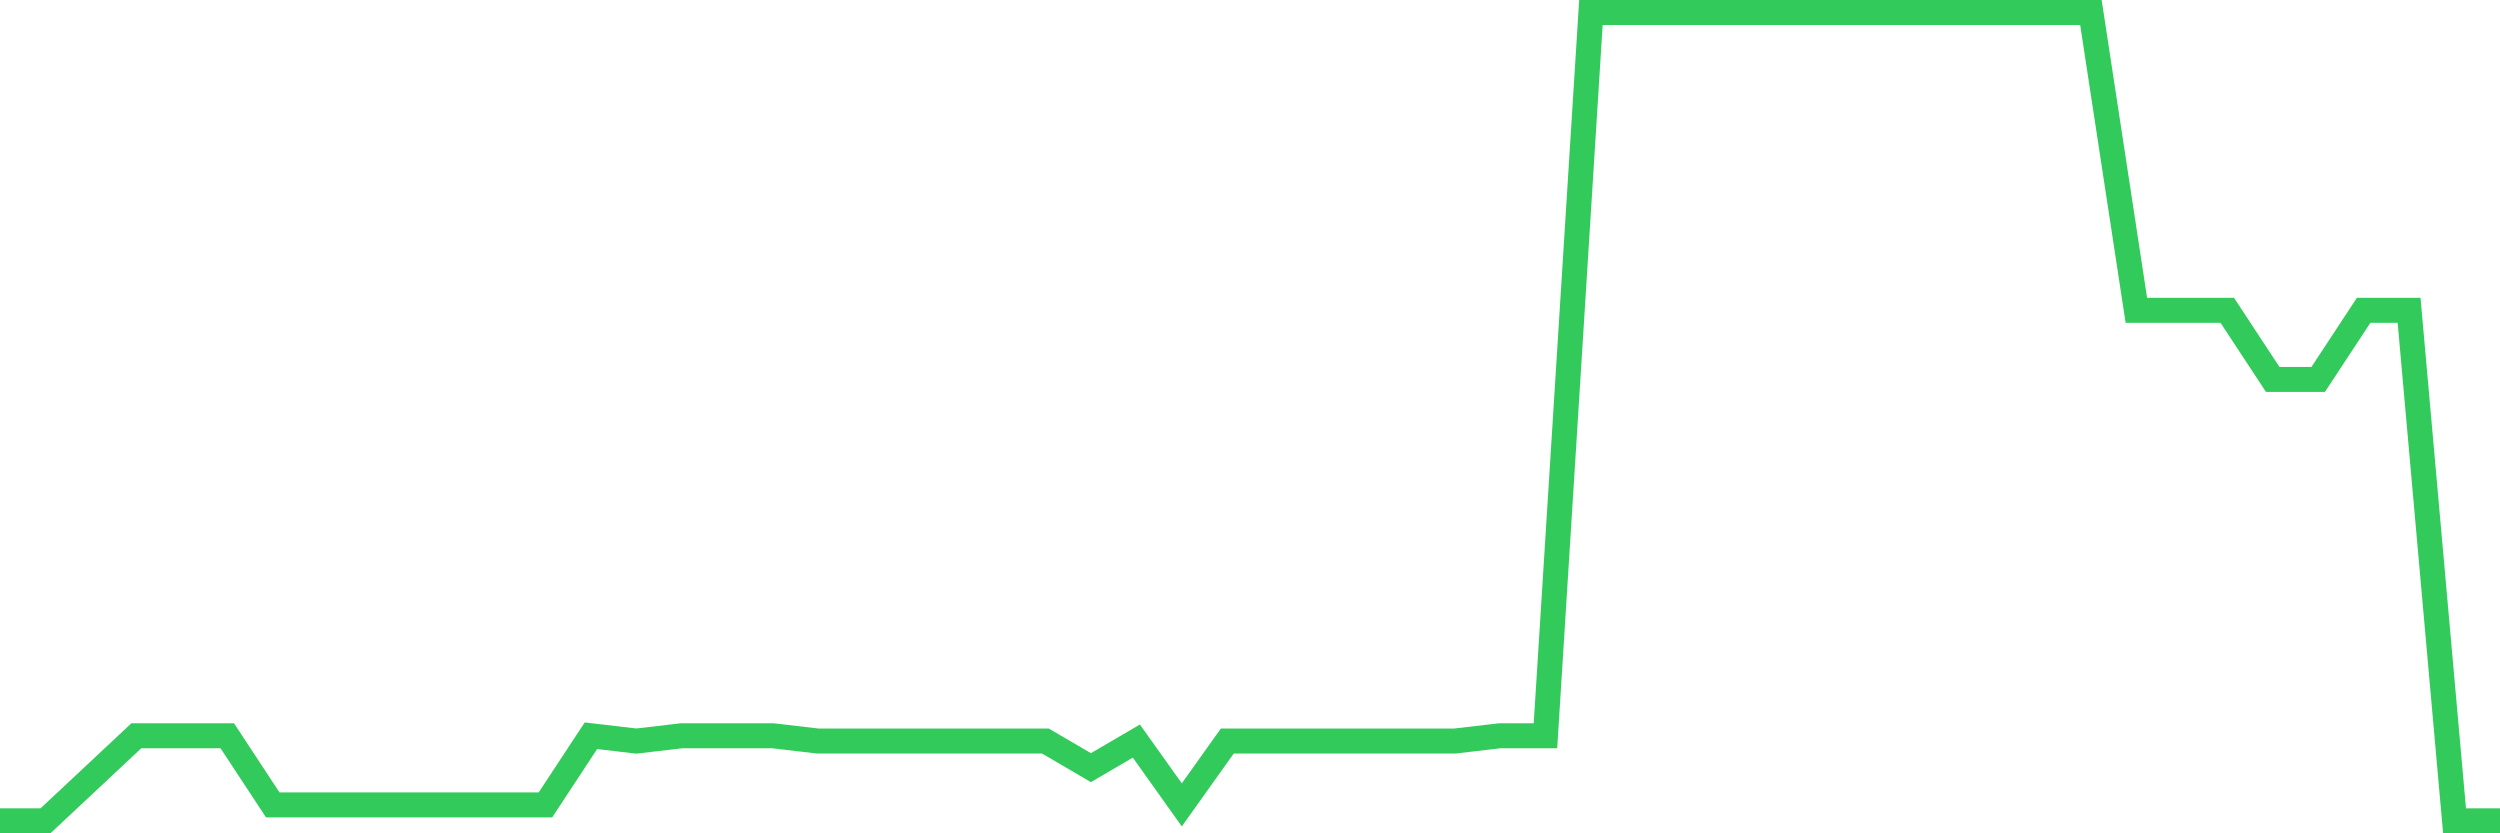 <svg
  xmlns="http://www.w3.org/2000/svg"
  xmlns:xlink="http://www.w3.org/1999/xlink"
  width="120"
  height="40"
  viewBox="0 0 120 40"
  preserveAspectRatio="none"
>
  <polyline
    points="0,39.4 2.182,39.4 4.364,37.358 6.545,35.316 8.727,35.316 10.909,35.316 13.091,38.634 15.273,38.634 17.455,38.634 19.636,38.634 21.818,38.634 24,38.634 26.182,38.634 28.364,35.316 30.545,35.571 32.727,35.316 34.909,35.316 37.091,35.316 39.273,35.571 41.455,35.571 43.636,35.571 45.818,35.571 48,35.571 50.182,35.571 52.364,36.847 54.545,35.571 56.727,38.634 58.909,35.571 61.091,35.571 63.273,35.571 65.455,35.571 67.636,35.571 69.818,35.571 72,35.316 74.182,35.316 76.364,0.6 78.545,0.6 80.727,0.6 82.909,0.6 85.091,0.6 87.273,0.6 89.455,0.6 91.636,0.6 93.818,0.6 96,0.6 98.182,0.6 100.364,0.6 102.545,14.895 104.727,14.895 106.909,14.895 109.091,18.213 111.273,18.213 113.455,14.895 115.636,14.895 117.818,39.4 120,39.4"
    fill="none"
    stroke="#32ca5b"
    stroke-width="1.2"
  >
  </polyline>
</svg>